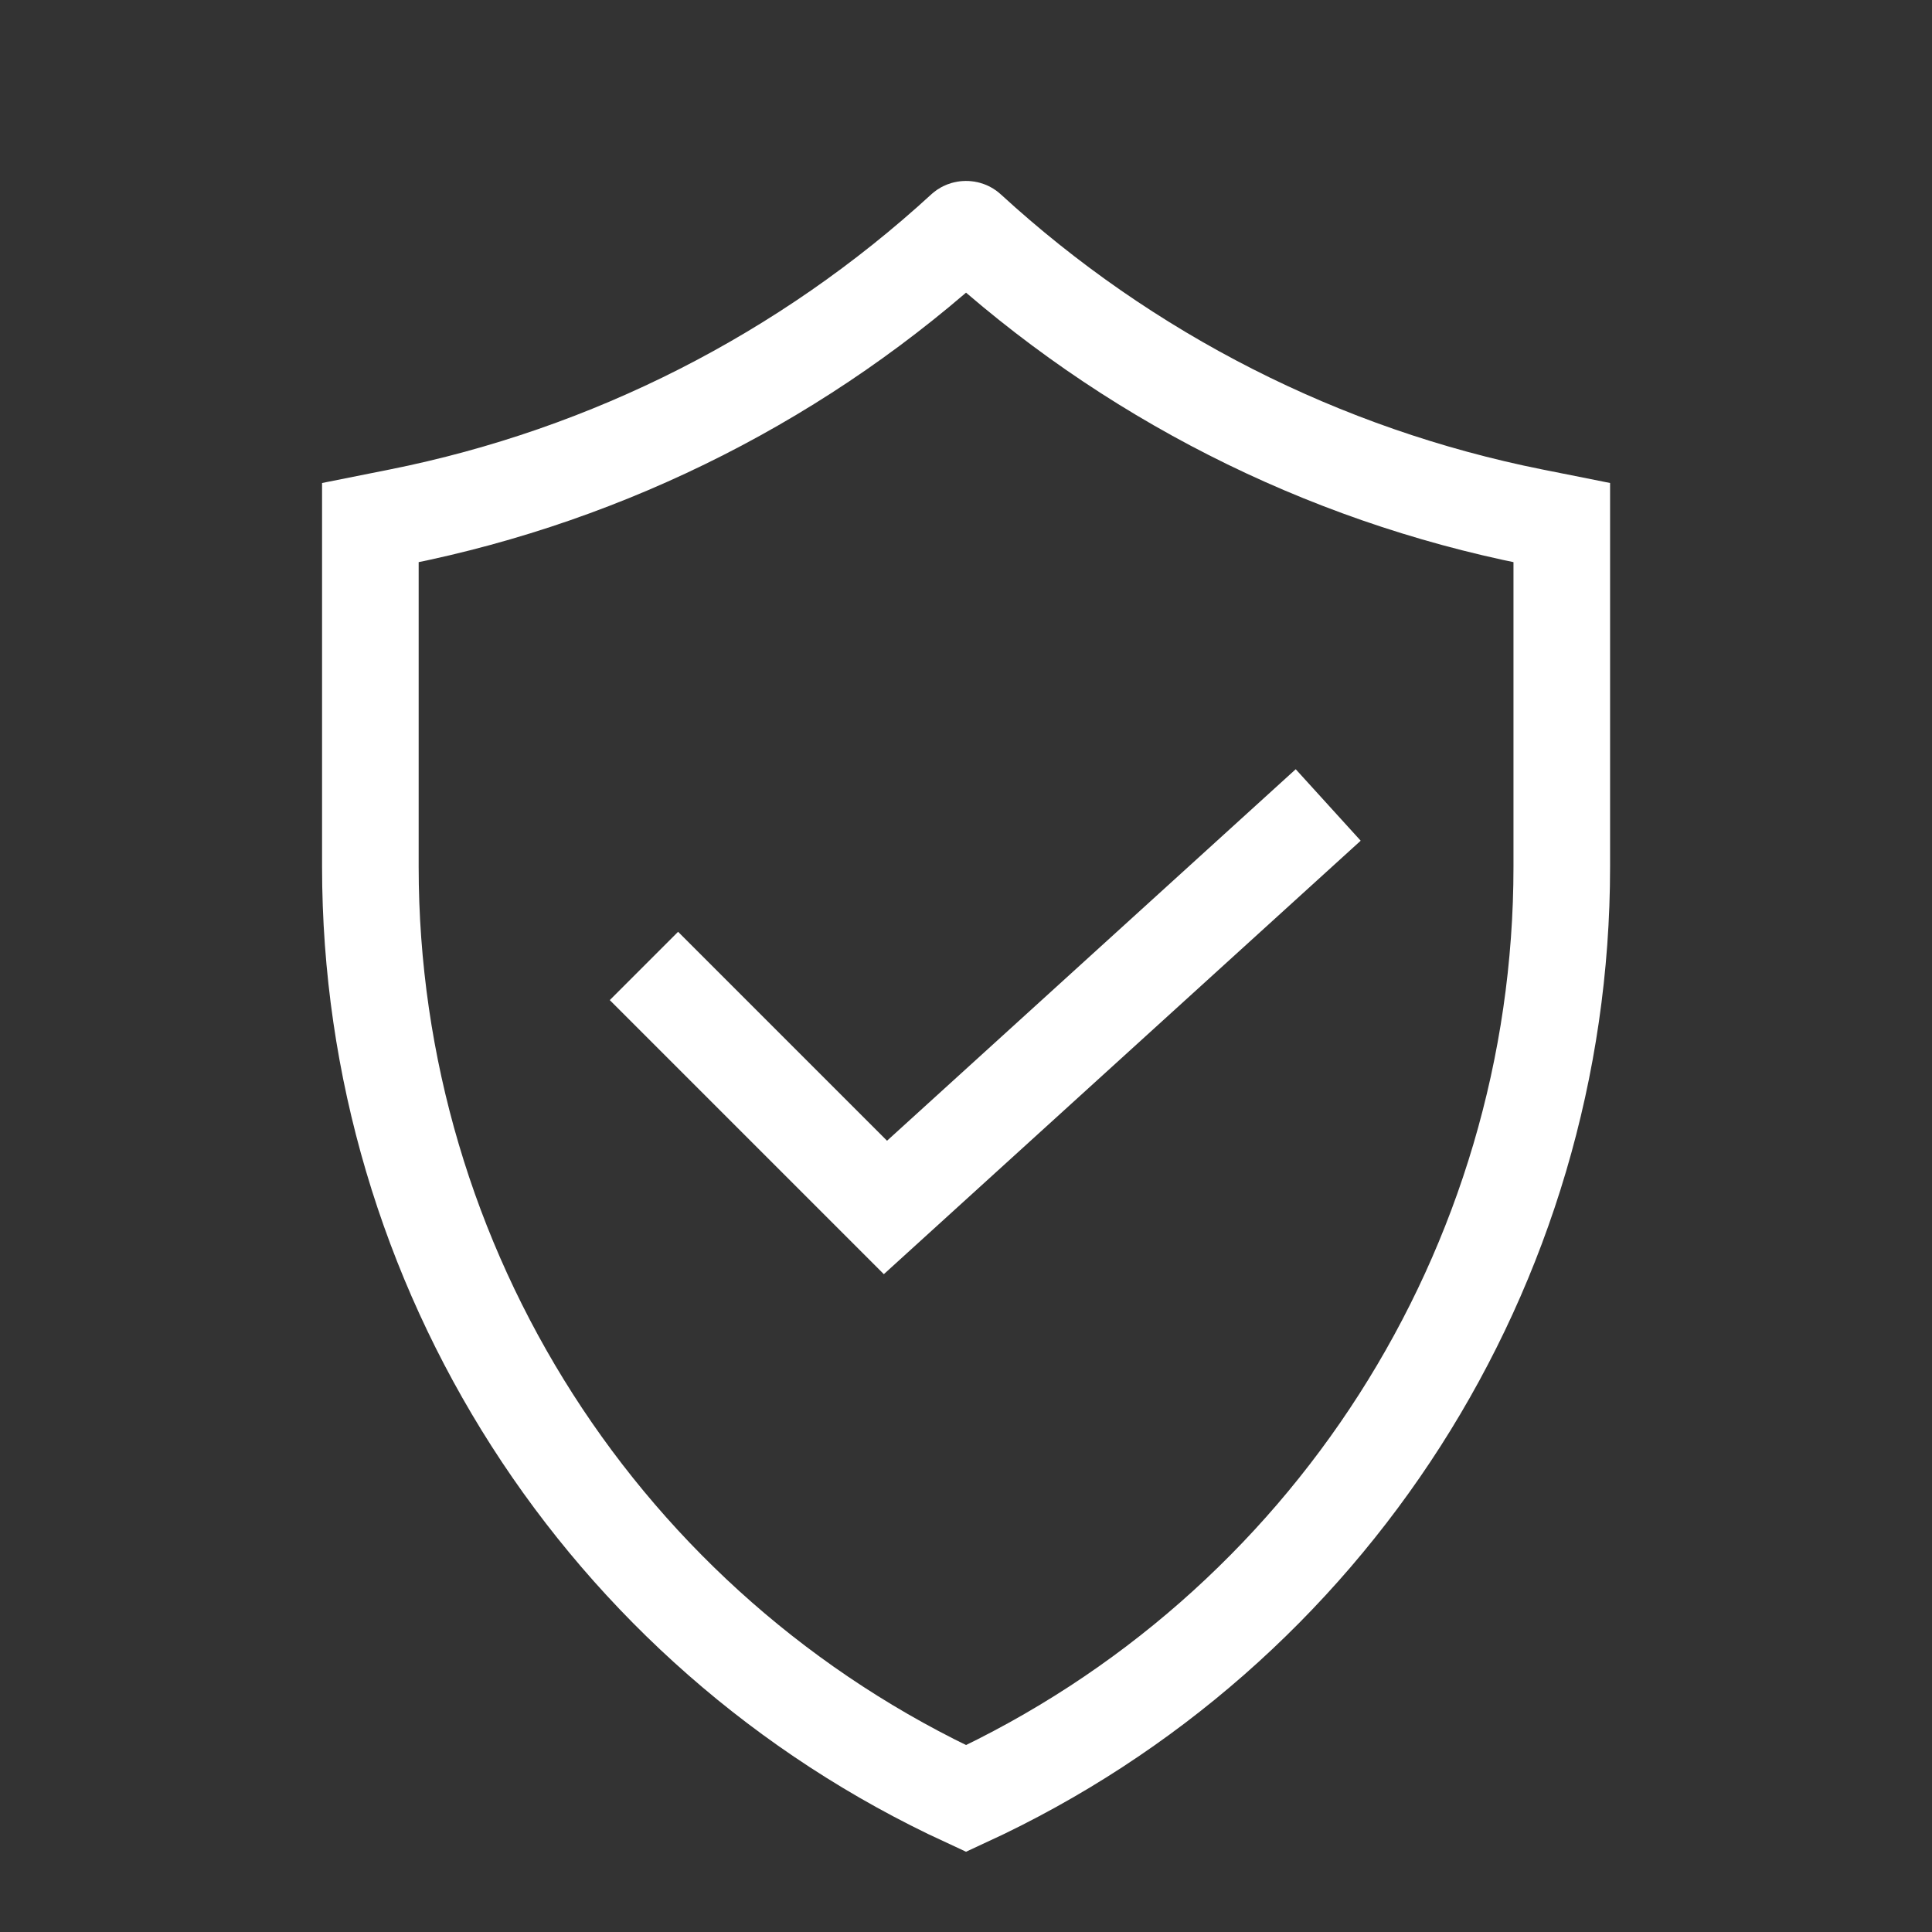 <svg width="40" height="40" viewBox="0 0 40 40" fill="none" xmlns="http://www.w3.org/2000/svg">
<rect x="0" y="0" width="40" height="40" fill="#333333" stroke="none"/>
<path d="M7.668 10.82L8.264 10.701C12.637 9.827 16.679 7.769 19.955 4.763C19.966 4.752 19.981 4.746 20.001 4.746C20.021 4.746 20.036 4.752 20.047 4.763C23.323 7.769 27.366 9.827 31.739 10.701L32.335 10.82V17.947C32.335 26.244 27.508 33.768 20.001 37.237C12.494 33.768 7.668 26.244 7.668 17.947V10.82Z" stroke="white" stroke-width="2"/>
<path d="M13.332 19.999L18.332 24.999L27.499 16.666" stroke="white" stroke-width="2"/>
</svg>

